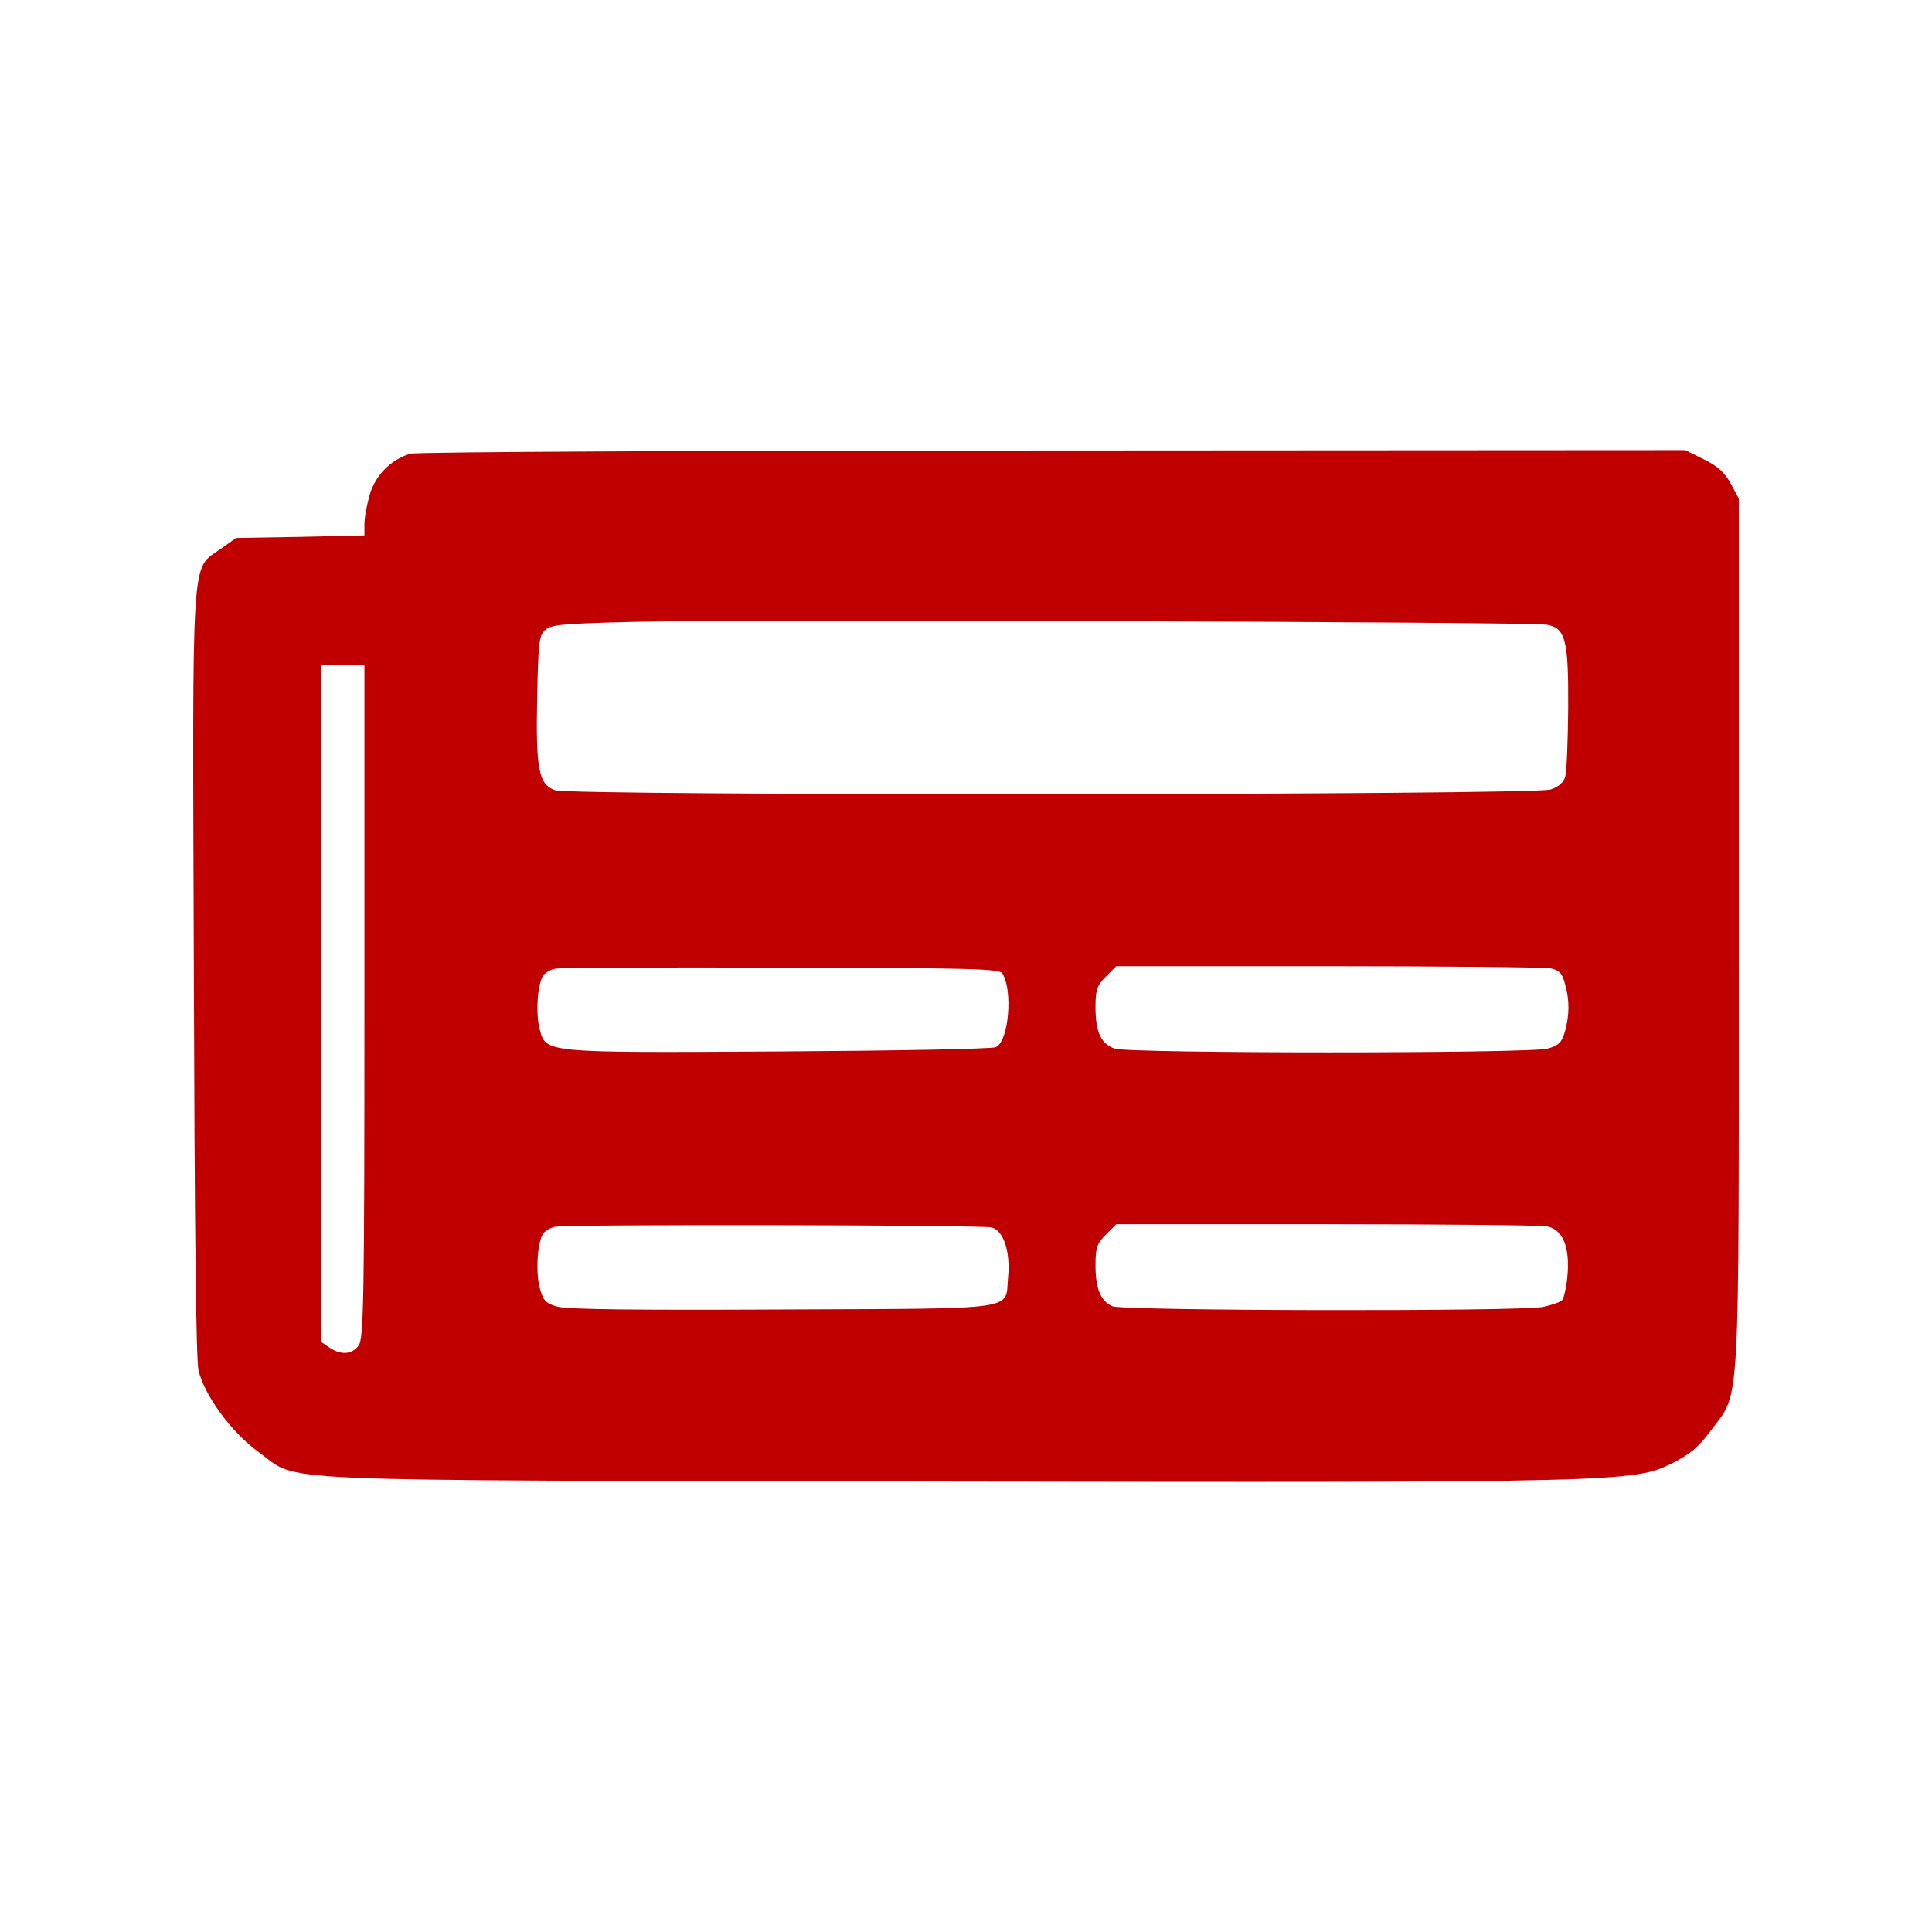 <?xml version="1.0" encoding="UTF-8" standalone="no"?><!DOCTYPE svg PUBLIC "-//W3C//DTD SVG 1.1//EN" "http://www.w3.org/Graphics/SVG/1.1/DTD/svg11.dtd"><svg width="100%" height="100%" viewBox="0 0 100 100" version="1.1" xmlns="http://www.w3.org/2000/svg" xmlns:xlink="http://www.w3.org/1999/xlink" xml:space="preserve" xmlns:serif="http://www.serif.com/" style="fill-rule:evenodd;clip-rule:evenodd;stroke-linejoin:round;stroke-miterlimit:2;"><path d="M21.238,23.485c-1.002,0.296 -1.8,1.113 -2.096,2.096c-0.149,0.519 -0.279,1.205 -0.279,1.539l0,0.594l-3.32,0.074l-3.32,0.056l-0.816,0.575c-1.54,1.113 -1.447,-0.279 -1.373,22.054c0.037,12.799 0.111,19.941 0.241,20.46c0.316,1.317 1.725,3.228 3.116,4.229c2.208,1.577 -0.649,1.447 35.151,1.521c35.336,0.056 36.059,0.037 38.007,-0.946c0.927,-0.464 1.372,-0.834 2.003,-1.688c1.54,-2.096 1.447,-0.297 1.447,-25.709l-0,-22.537l-0.408,-0.76c-0.315,-0.575 -0.668,-0.909 -1.391,-1.262l-0.965,-0.482l-32.739,0.019c-18.03,-0 -32.98,0.074 -33.258,0.167Zm58.819,8.848c0.983,0.166 1.131,0.797 1.113,4.359c-0.019,1.669 -0.075,3.227 -0.149,3.487c-0.074,0.315 -0.334,0.538 -0.76,0.686c-0.891,0.297 -50.676,0.334 -51.529,0.037c-0.854,-0.297 -1.002,-1.076 -0.928,-4.823c0.056,-2.708 0.093,-3.171 0.39,-3.45c0.296,-0.296 0.853,-0.352 4.73,-0.445c5.23,-0.13 46.224,0 47.133,0.149Zm-61.194,19.495c0,15.432 -0.037,17.436 -0.296,17.807c-0.334,0.482 -0.928,0.519 -1.521,0.111l-0.408,-0.278l-0,-35.039l2.225,-0l0,17.399Zm33.018,-1.447c0.556,0.89 0.334,3.505 -0.334,3.821c-0.167,0.093 -5.194,0.185 -11.167,0.222c-12.298,0.075 -12.112,0.075 -12.446,-1.15c-0.223,-0.834 -0.111,-2.43 0.204,-2.801c0.111,-0.148 0.389,-0.296 0.612,-0.333c0.223,-0.056 5.491,-0.075 11.686,-0.056c9.775,0.018 11.296,0.056 11.445,0.297Zm28.361,-0.26c0.464,0.093 0.612,0.241 0.761,0.798c0.241,0.853 0.241,1.595 -0,2.467c-0.167,0.575 -0.316,0.723 -0.891,0.89c-0.946,0.26 -21.665,0.26 -22.425,0c-0.705,-0.26 -0.984,-0.853 -0.984,-2.152c0,-0.89 0.075,-1.113 0.538,-1.576l0.538,-0.538l10.944,-0c6.01,-0 11.204,0.055 11.519,0.111Zm-28.918,13.411c0.631,0.167 0.983,1.28 0.853,2.597c-0.166,1.725 0.78,1.595 -11.667,1.651c-7.568,0.037 -11.203,-0 -11.667,-0.149c-0.594,-0.167 -0.724,-0.296 -0.909,-0.983c-0.223,-0.853 -0.111,-2.43 0.204,-2.819c0.111,-0.149 0.389,-0.297 0.612,-0.334c0.686,-0.13 22.092,-0.093 22.574,0.037Zm28.751,-0.056c0.816,0.167 1.187,1.058 1.057,2.56c-0.055,0.594 -0.185,1.169 -0.278,1.261c-0.111,0.112 -0.556,0.26 -1.001,0.353c-1.262,0.241 -21.74,0.204 -22.278,-0.037c-0.612,-0.278 -0.872,-0.909 -0.872,-2.133c0,-0.891 0.075,-1.113 0.538,-1.577l0.538,-0.538l10.851,0c5.955,0 11.111,0.056 11.445,0.111Z" style="fill:#c00000;fill-rule:nonzero;"/></svg>